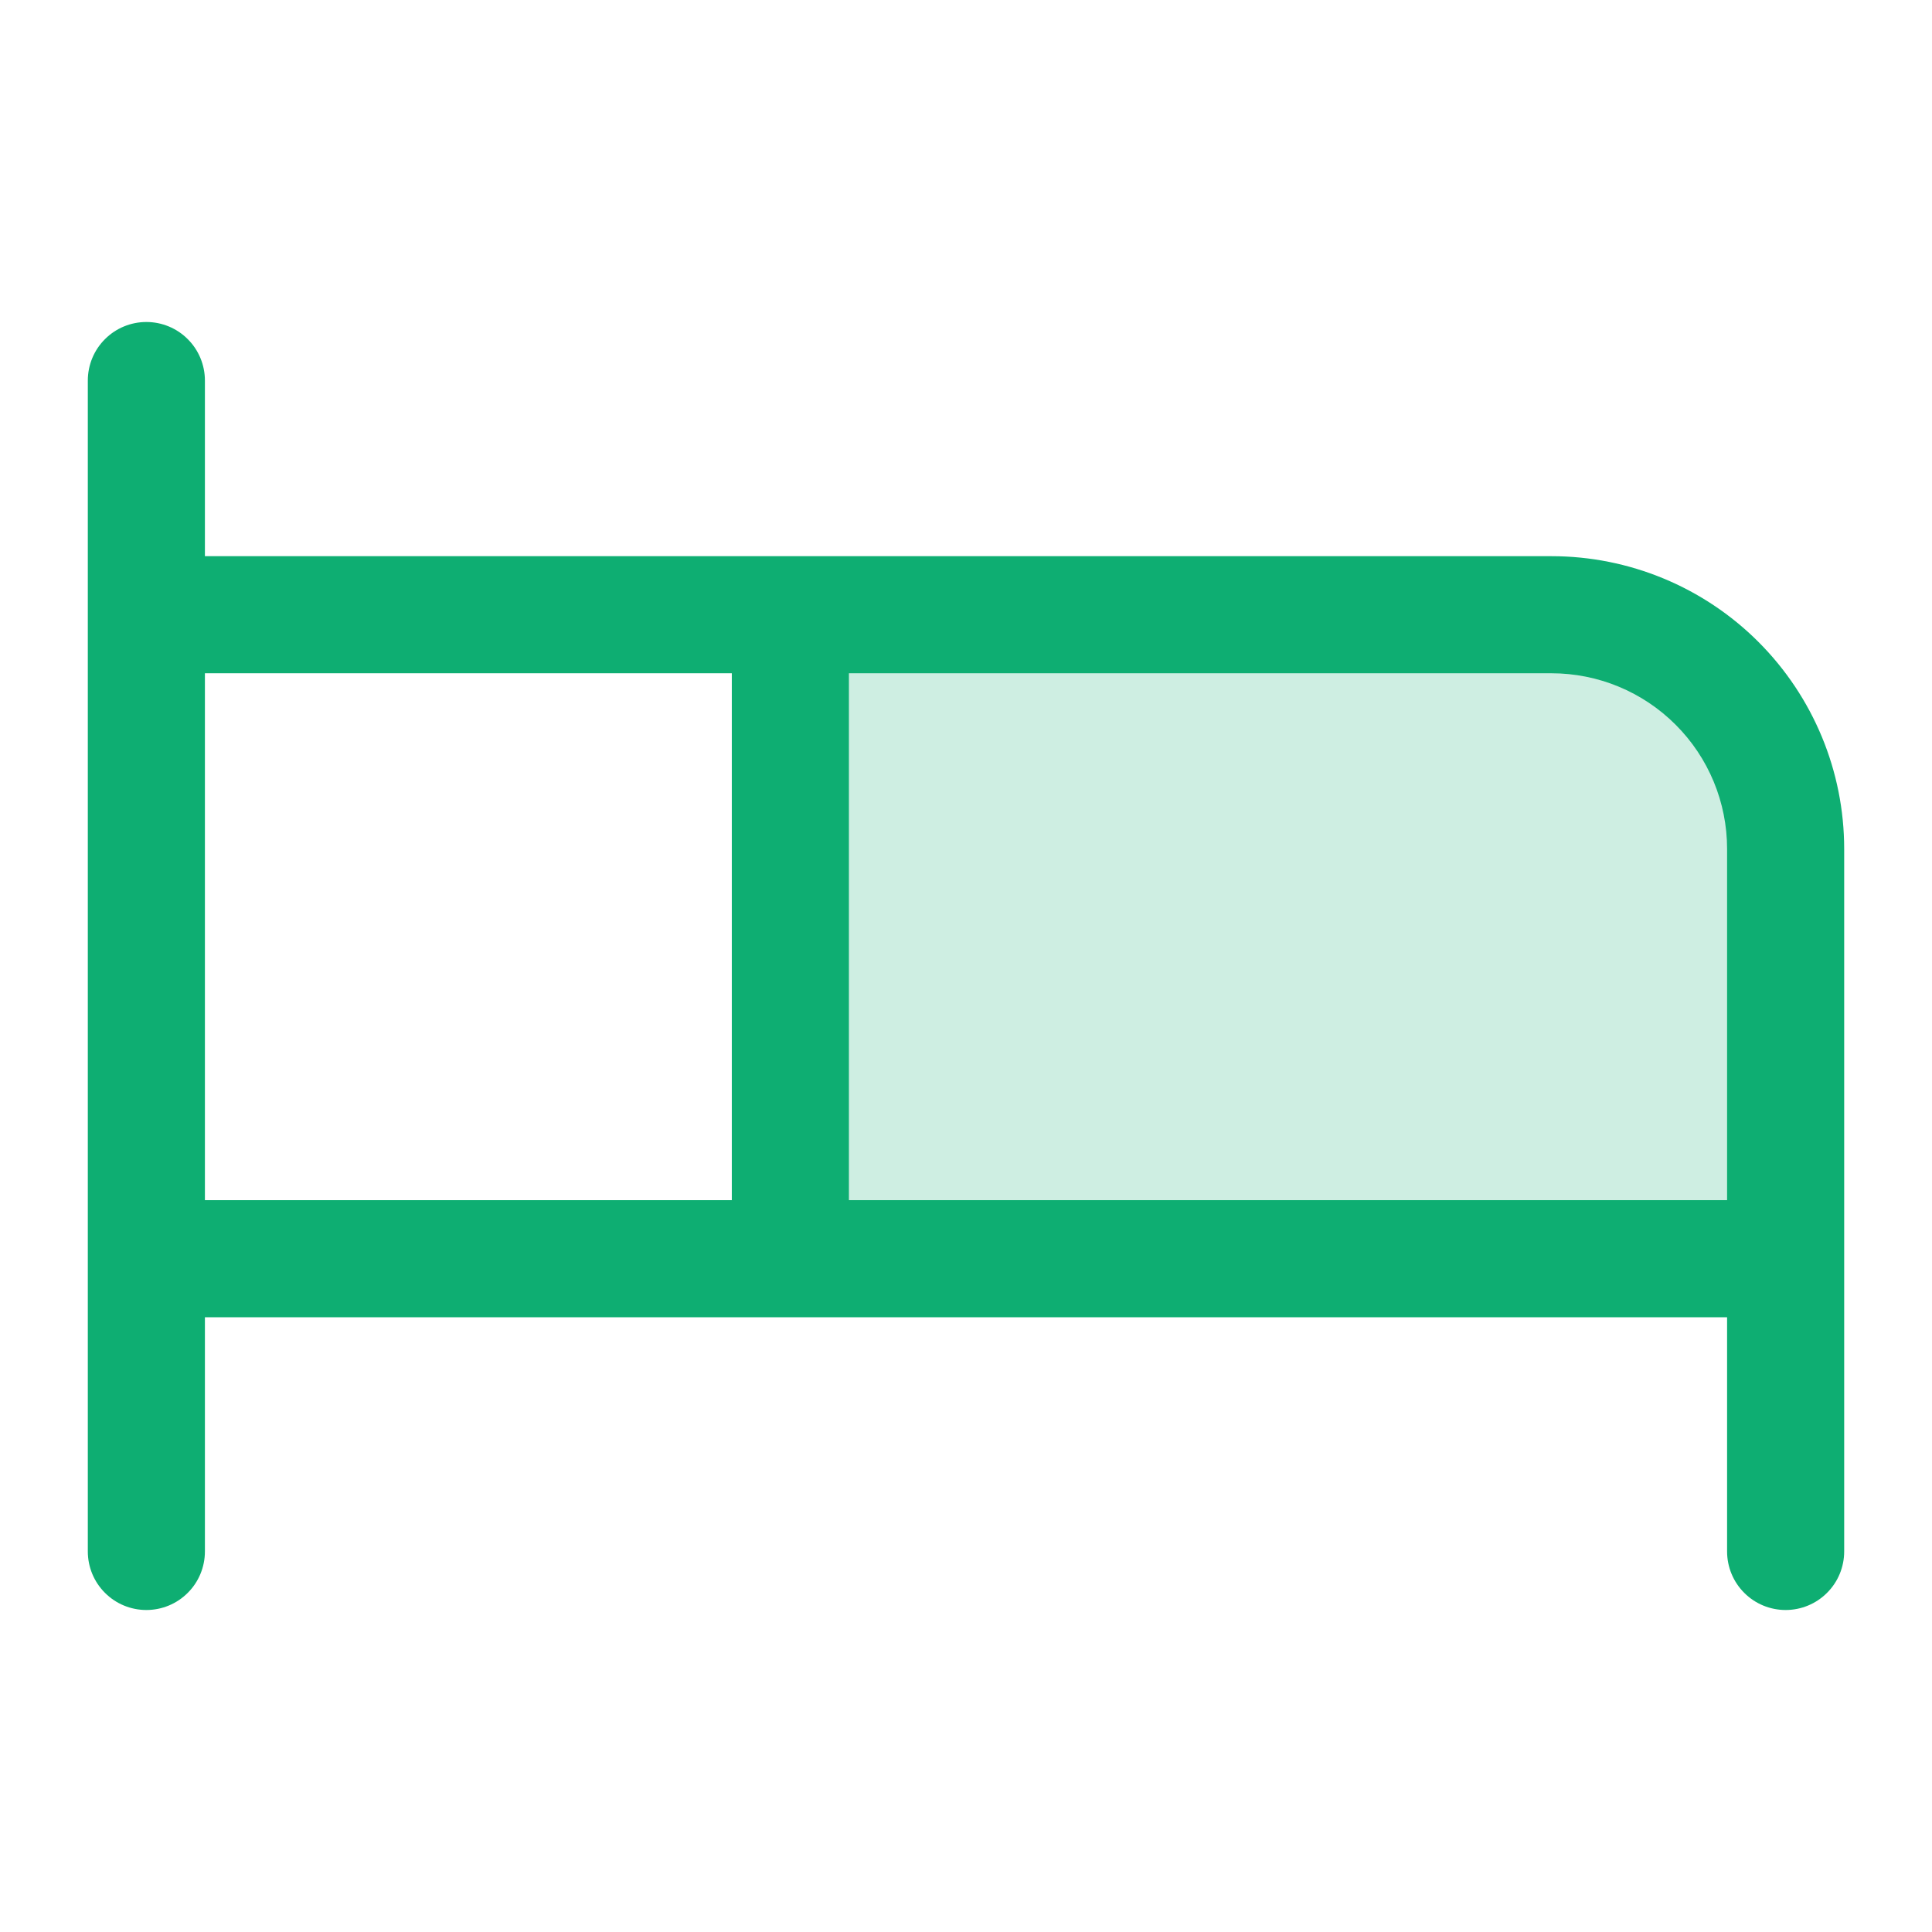 <svg width="33" height="33" viewBox="0 0 33 33" fill="none" xmlns="http://www.w3.org/2000/svg">
<g id="Bed">
<path id="Vector" opacity="0.2" d="M30.5 14.5V21.5H13.5V10.5H26.5C27.561 10.5 28.578 10.921 29.328 11.672C30.079 12.422 30.5 13.439 30.5 14.5Z" fill="#0EAE72"/>
<path id="Vector_2" d="M26.5 9.5H3.5V6.5C3.5 6.235 3.395 5.98 3.207 5.793C3.02 5.605 2.765 5.5 2.5 5.5C2.235 5.5 1.98 5.605 1.793 5.793C1.605 5.98 1.5 6.235 1.5 6.5V26.5C1.5 26.765 1.605 27.02 1.793 27.207C1.98 27.395 2.235 27.5 2.5 27.5C2.765 27.5 3.02 27.395 3.207 27.207C3.395 27.02 3.5 26.765 3.5 26.5V22.5H29.5V26.5C29.5 26.765 29.605 27.02 29.793 27.207C29.98 27.395 30.235 27.5 30.5 27.5C30.765 27.5 31.02 27.395 31.207 27.207C31.395 27.02 31.5 26.765 31.5 26.5V14.5C31.5 13.174 30.973 11.902 30.035 10.964C29.098 10.027 27.826 9.5 26.5 9.5ZM3.5 11.5H12.5V20.5H3.5V11.5ZM14.5 20.5V11.5H26.5C27.296 11.5 28.059 11.816 28.621 12.379C29.184 12.941 29.5 13.704 29.5 14.5V20.5H14.5Z" fill="#0EAE72"/>
</g>
</svg>
